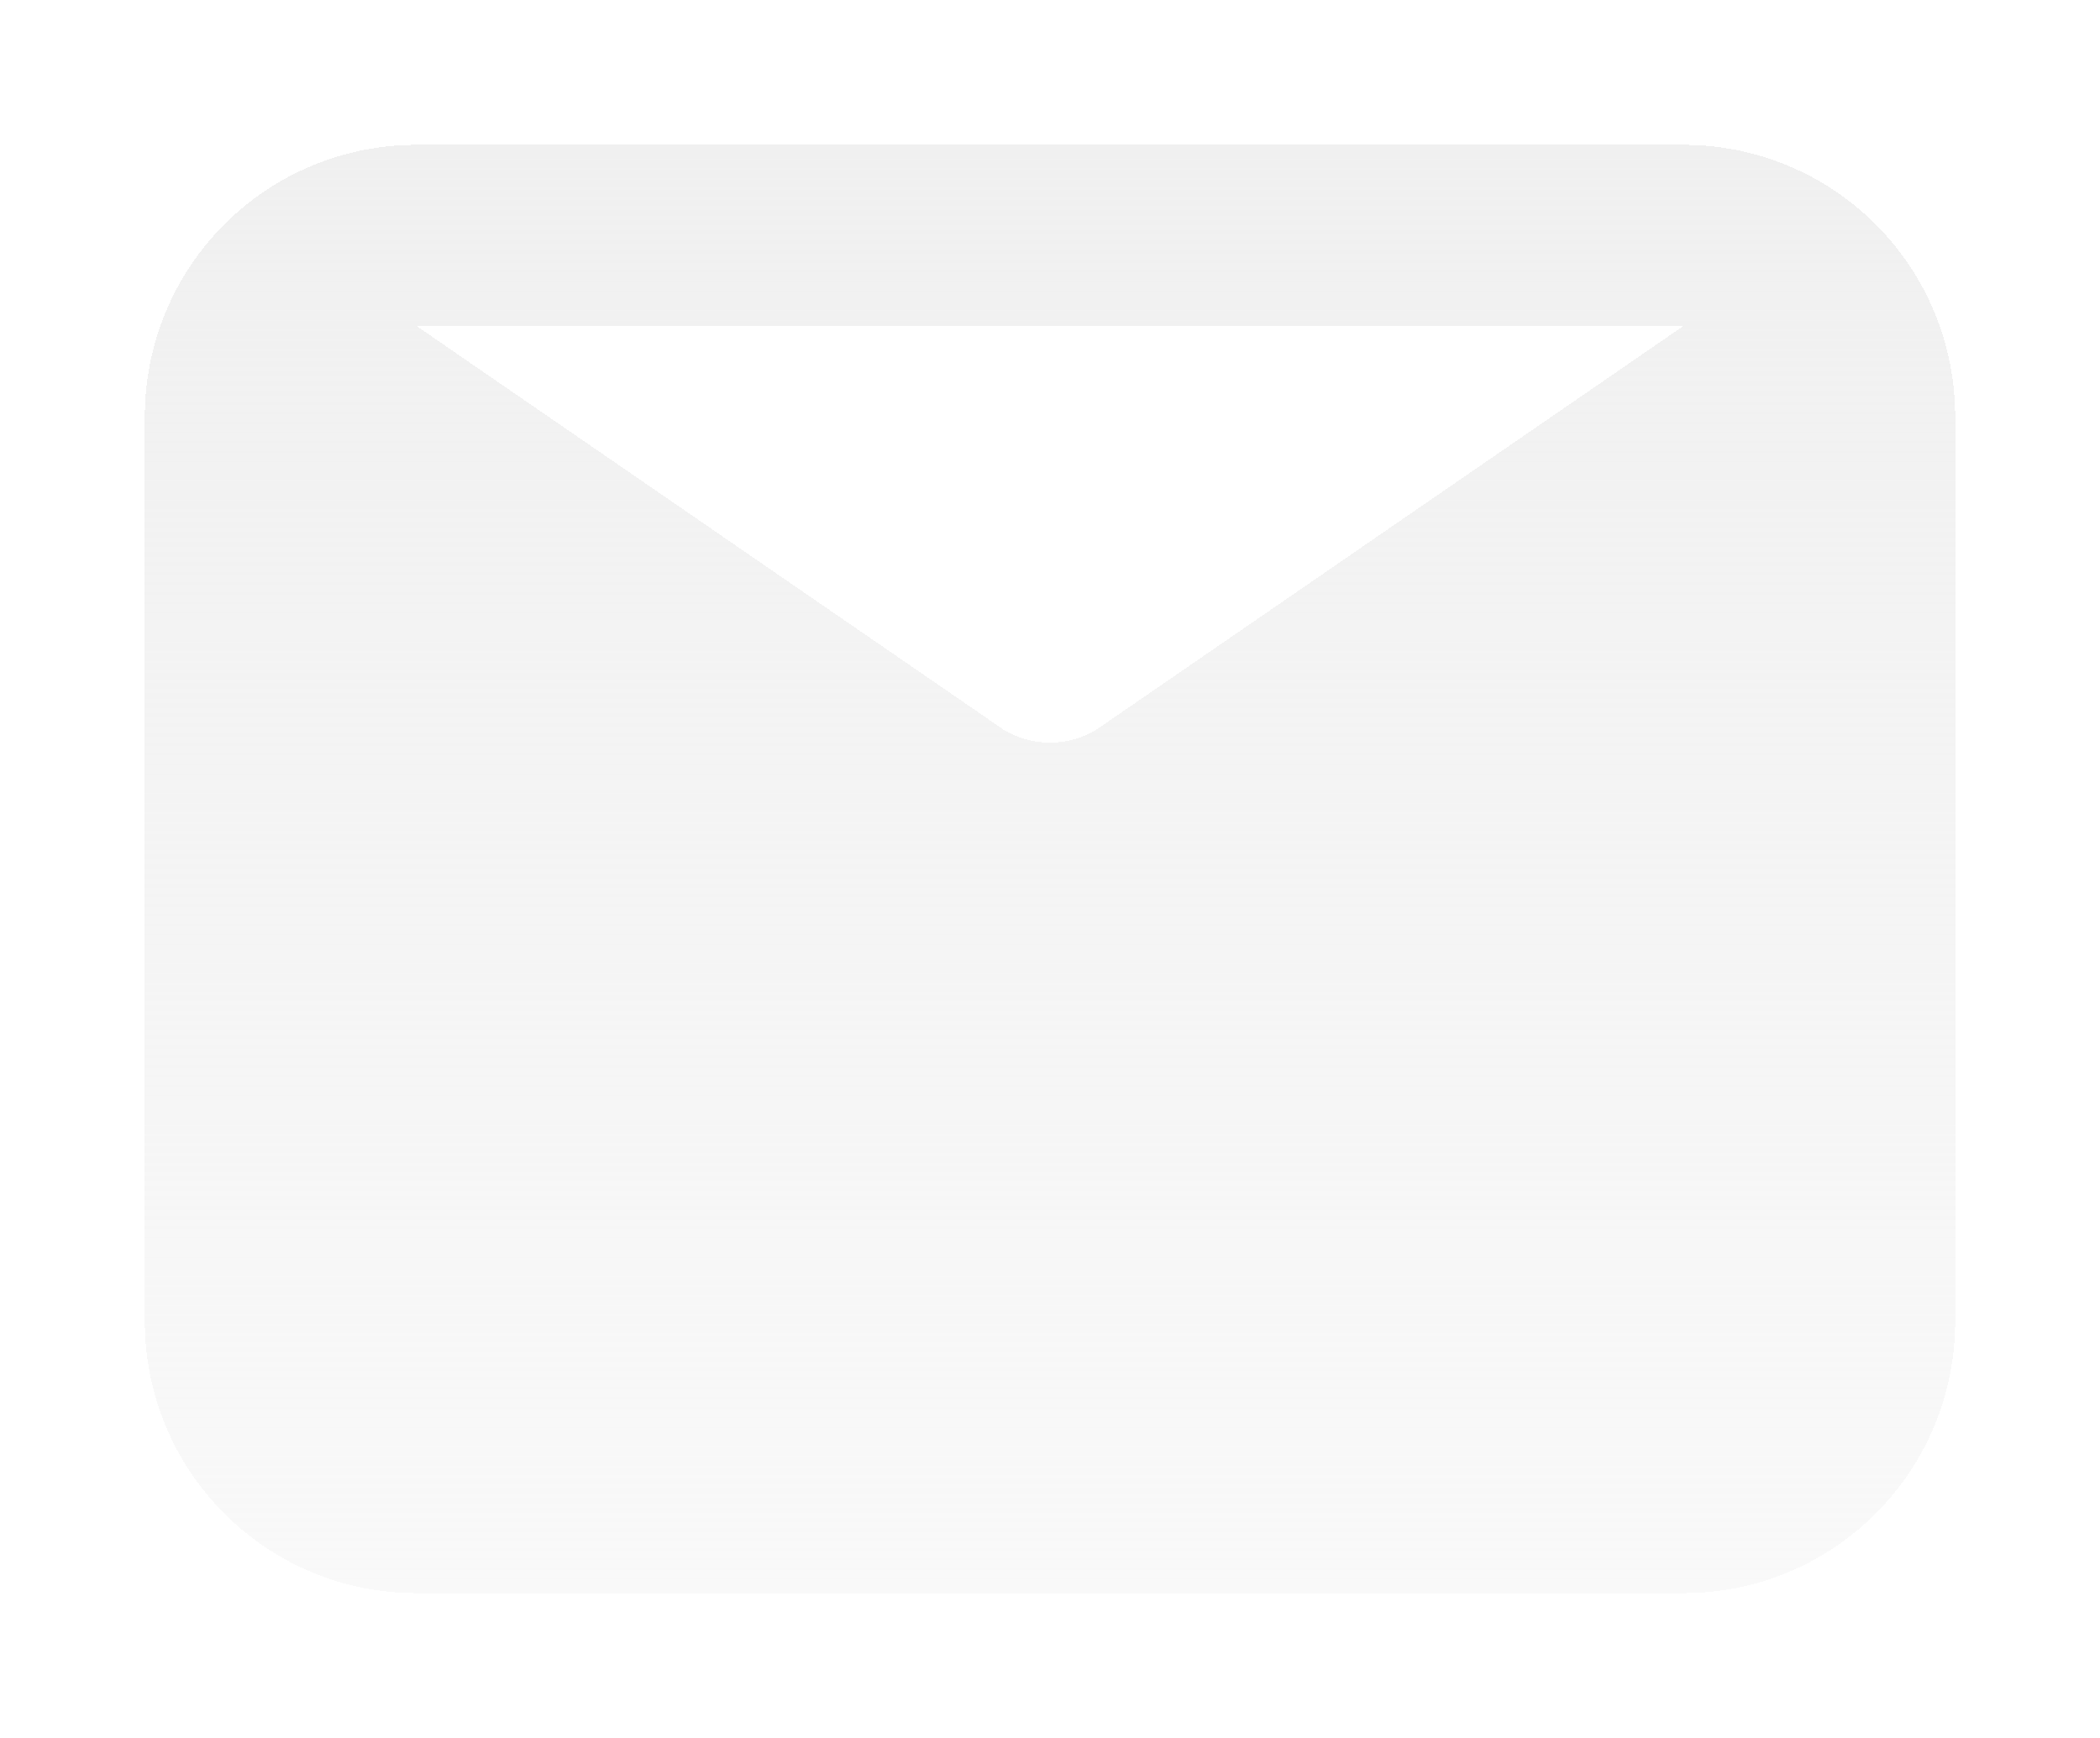 <svg width="58" height="48" viewBox="0 0 58 48" fill="none" xmlns="http://www.w3.org/2000/svg">
<g filter="url(#filter0_d_379_3117)">
<path d="M46.5 0H11.5C9.511 0 7.603 0.79 6.197 2.197C4.79 3.603 4 5.511 4 7.5V32.5C4 34.489 4.79 36.397 6.197 37.803C7.603 39.21 9.511 40 11.5 40H46.5C48.489 40 50.397 39.21 51.803 37.803C53.21 36.397 54 34.489 54 32.5V7.5C54 5.511 53.21 3.603 51.803 2.197C50.397 0.79 48.489 0 46.5 0ZM46.5 5L30.25 16.175C29.87 16.394 29.439 16.51 29 16.51C28.561 16.51 28.13 16.394 27.75 16.175L11.5 5H46.5Z" fill="url(#paint0_linear_379_3117)" shape-rendering="crispEdges"/>
</g>
<defs>
<filter id="filter0_d_379_3117" x="0" y="0" width="58" height="48" filterUnits="userSpaceOnUse" color-interpolation-filters="sRGB">
<feFlood flood-opacity="0" result="BackgroundImageFix"/>
<feColorMatrix in="SourceAlpha" type="matrix" values="0 0 0 0 0 0 0 0 0 0 0 0 0 0 0 0 0 0 127 0" result="hardAlpha"/>
<feOffset dy="4"/>
<feGaussianBlur stdDeviation="2"/>
<feComposite in2="hardAlpha" operator="out"/>
<feColorMatrix type="matrix" values="0 0 0 0 0 0 0 0 0 0 0 0 0 0 0 0 0 0 0.25 0"/>
<feBlend mode="normal" in2="BackgroundImageFix" result="effect1_dropShadow_379_3117"/>
<feBlend mode="normal" in="SourceGraphic" in2="effect1_dropShadow_379_3117" result="shape"/>
</filter>
<linearGradient id="paint0_linear_379_3117" x1="29" y1="0" x2="29" y2="40" gradientUnits="userSpaceOnUse">
<stop stop-color="#F0F0F0"/>
<stop offset="1" stop-color="#F0F0F0" stop-opacity="0.4"/>
</linearGradient>
</defs>
</svg>
